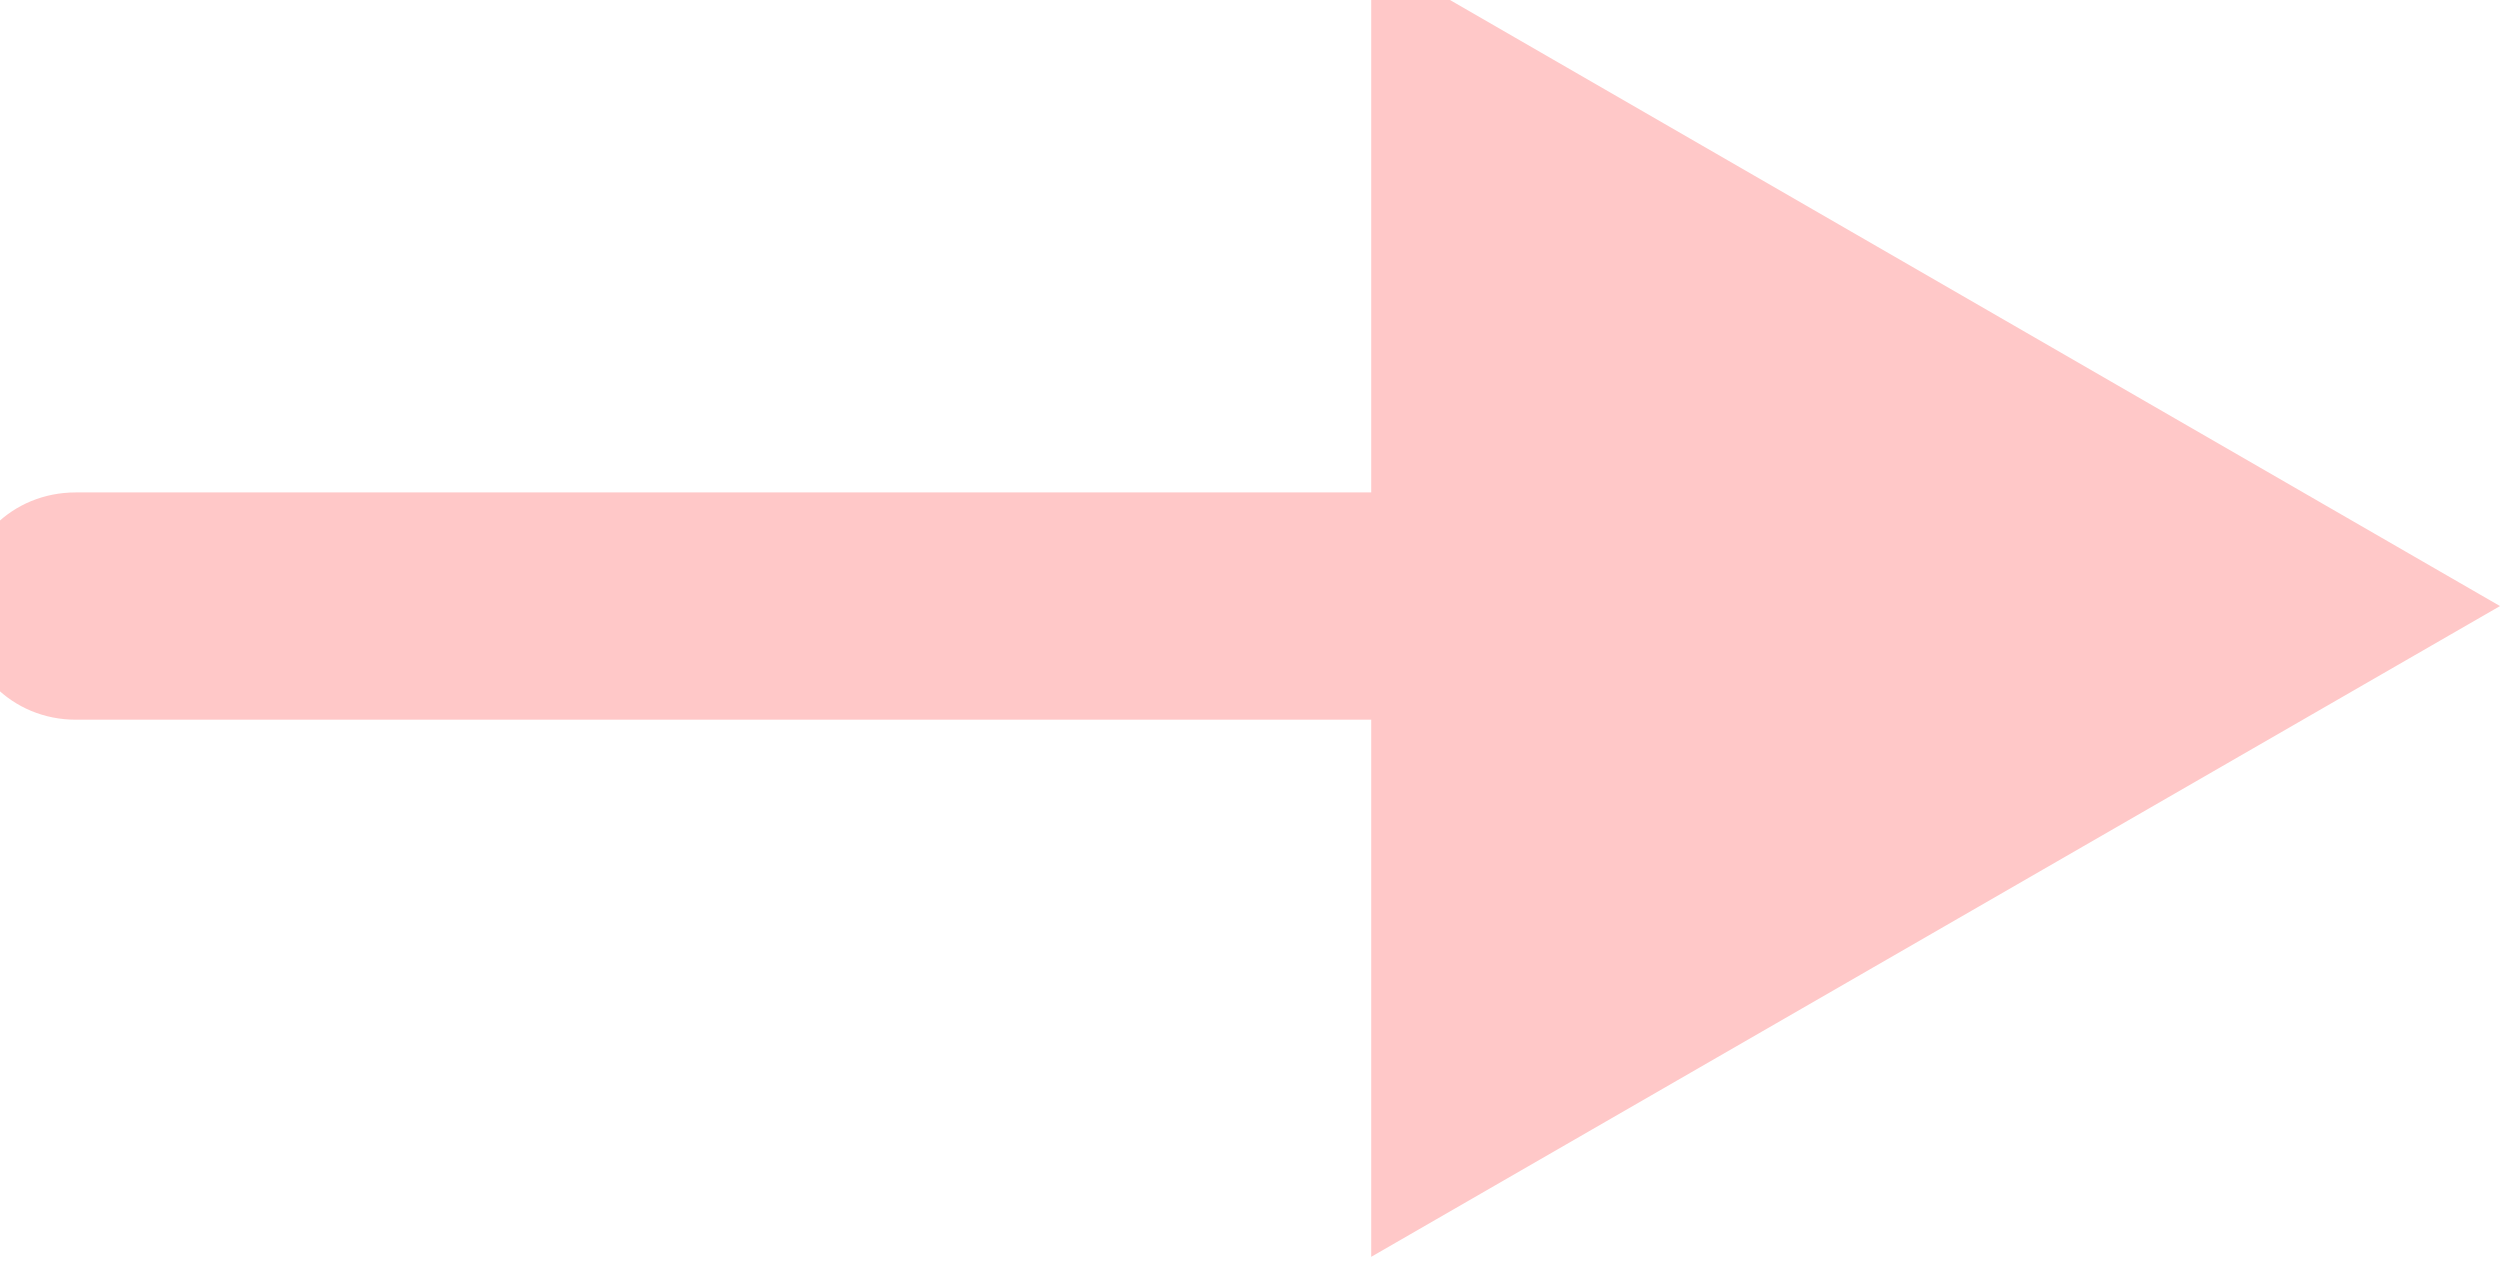 <svg width="33" height="17" viewBox="0 0 33 17" fill="none" xmlns="http://www.w3.org/2000/svg" xmlns:xlink="http://www.w3.org/1999/xlink">
	<desc>
			Created with Pixso.
	</desc>
	<defs/>
	<path id="Line 111" d="M18.1 9.5L1 9.5C0.16 9.5 -0.5 8.84 -0.5 8C-0.5 7.15 0.16 6.5 1 6.5L18.1 6.5L18.1 -0.6L33 8L18.1 16.59L18.1 9.5Z" fill="#FFC8C8" fill-opacity="1" fill-rule="evenodd"/>
</svg>

